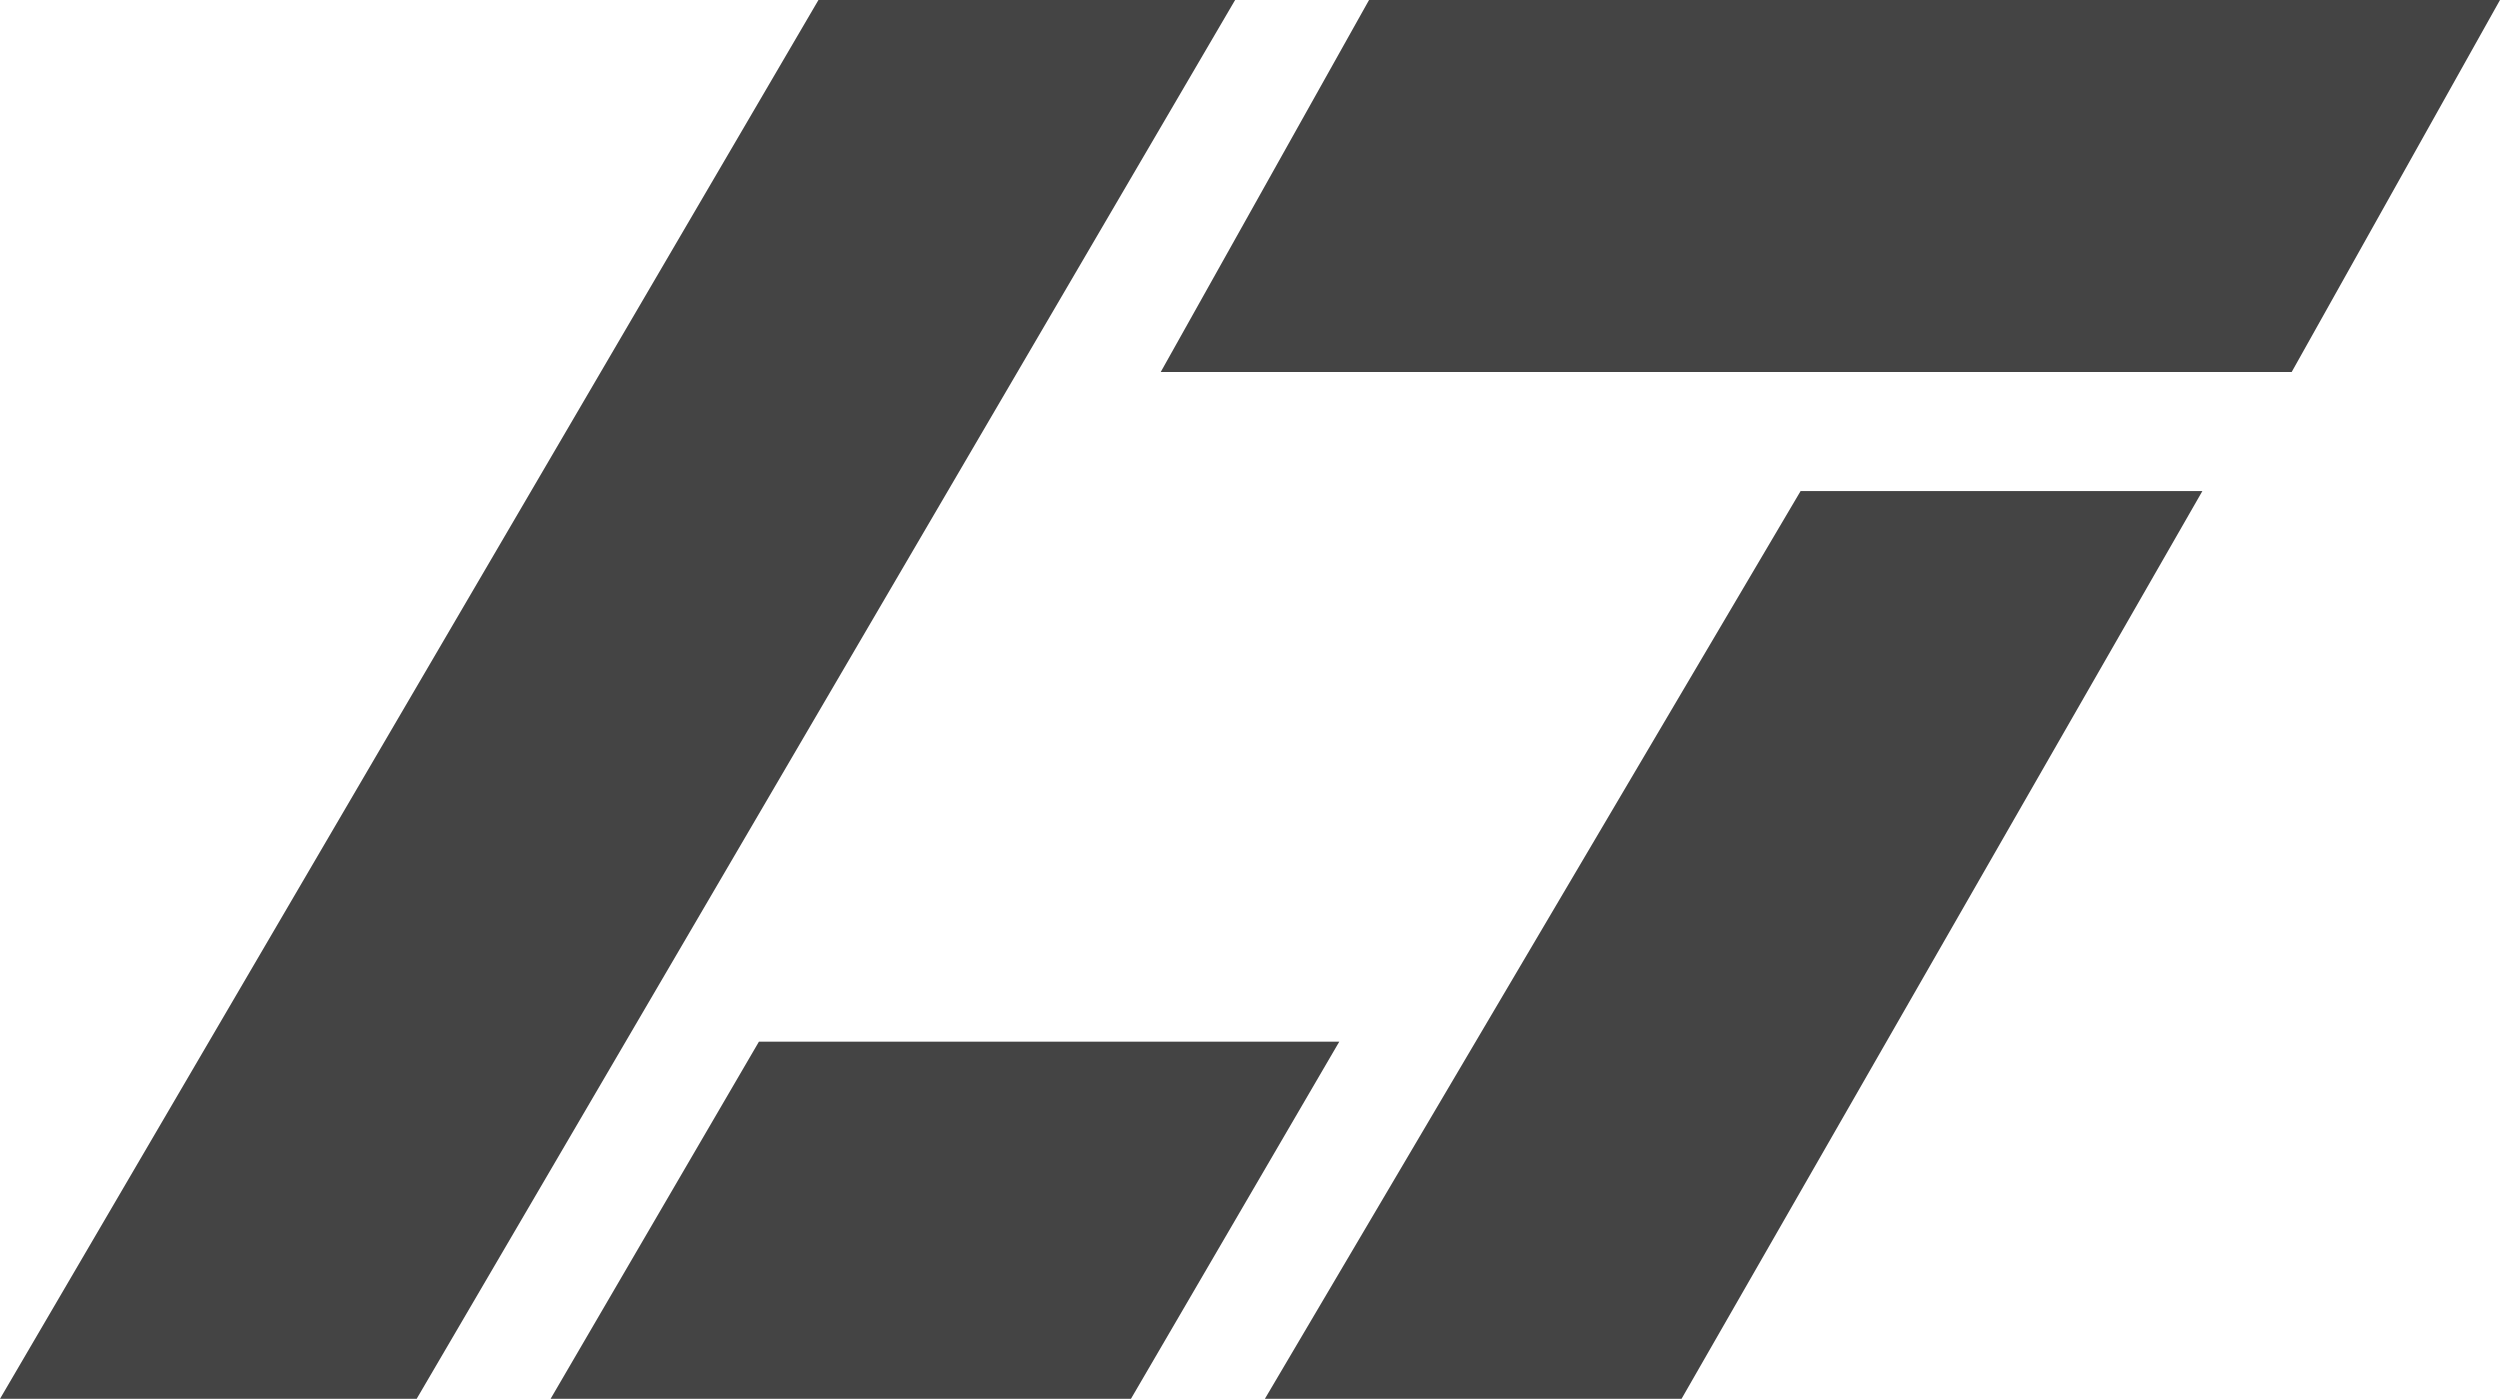 <?xml version="1.0" encoding="UTF-8" standalone="no"?>
<svg
   xmlns:dc="http://purl.org/dc/elements/1.1/"
   xmlns:cc="http://creativecommons.org/ns#"
   xmlns:rdf="http://www.w3.org/1999/02/22-rdf-syntax-ns#"
   xmlns:svg="http://www.w3.org/2000/svg"
   xmlns="http://www.w3.org/2000/svg"
   xmlns:sodipodi="http://sodipodi.sourceforge.net/DTD/sodipodi-0.dtd"
   xmlns:inkscape="http://www.inkscape.org/namespaces/inkscape"
   width="168"
   height="94"
   viewBox="0 0 168 94"
   version="1.1"
   id="svg32"
   sodipodi:docname="appdesigner-icon.svg"
   style="fill:none"
   inkscape:version="0.92.5 (2060ec1f9f, 2020-04-08)">
  <defs
     id="defs36" />
  <sodipodi:namedview
     pagecolor="#a4a4a4"
     bordercolor="#666666"
     borderopacity="1"
     objecttolerance="10"
     gridtolerance="10"
     guidetolerance="10"
     inkscape:pageopacity="0"
     inkscape:pageshadow="2"
     inkscape:window-width="1856"
     inkscape:window-height="1016"
     id="namedview34"
     showgrid="false"
     inkscape:zoom="1.3172542"
     inkscape:cx="221.06032"
     inkscape:cy="-60.013169"
     inkscape:window-x="64"
     inkscape:window-y="27"
     inkscape:window-maximized="1"
     inkscape:current-layer="svg32" />
  <path
     d="M 28,94 H 0 L 55,0 h 28 z"
     id="path2"
     inkscape:connector-curvature="0"
     style="fill:#444444" />
  <path
     d="M 76,94 H 37 L 51,70 h 39 z"
     id="path4"
     inkscape:connector-curvature="0"
     style="fill:#444444" />
  <path
     d="M 148,33 H 121 L 85,94 h 28 z"
     id="path6"
     inkscape:connector-curvature="0"
     style="fill:#444444" />
  <path
     d="M 154,25 H 78 L 92,0 h 76 z"
     id="path8"
     inkscape:connector-curvature="0"
     style="fill:#444444" />
</svg>
